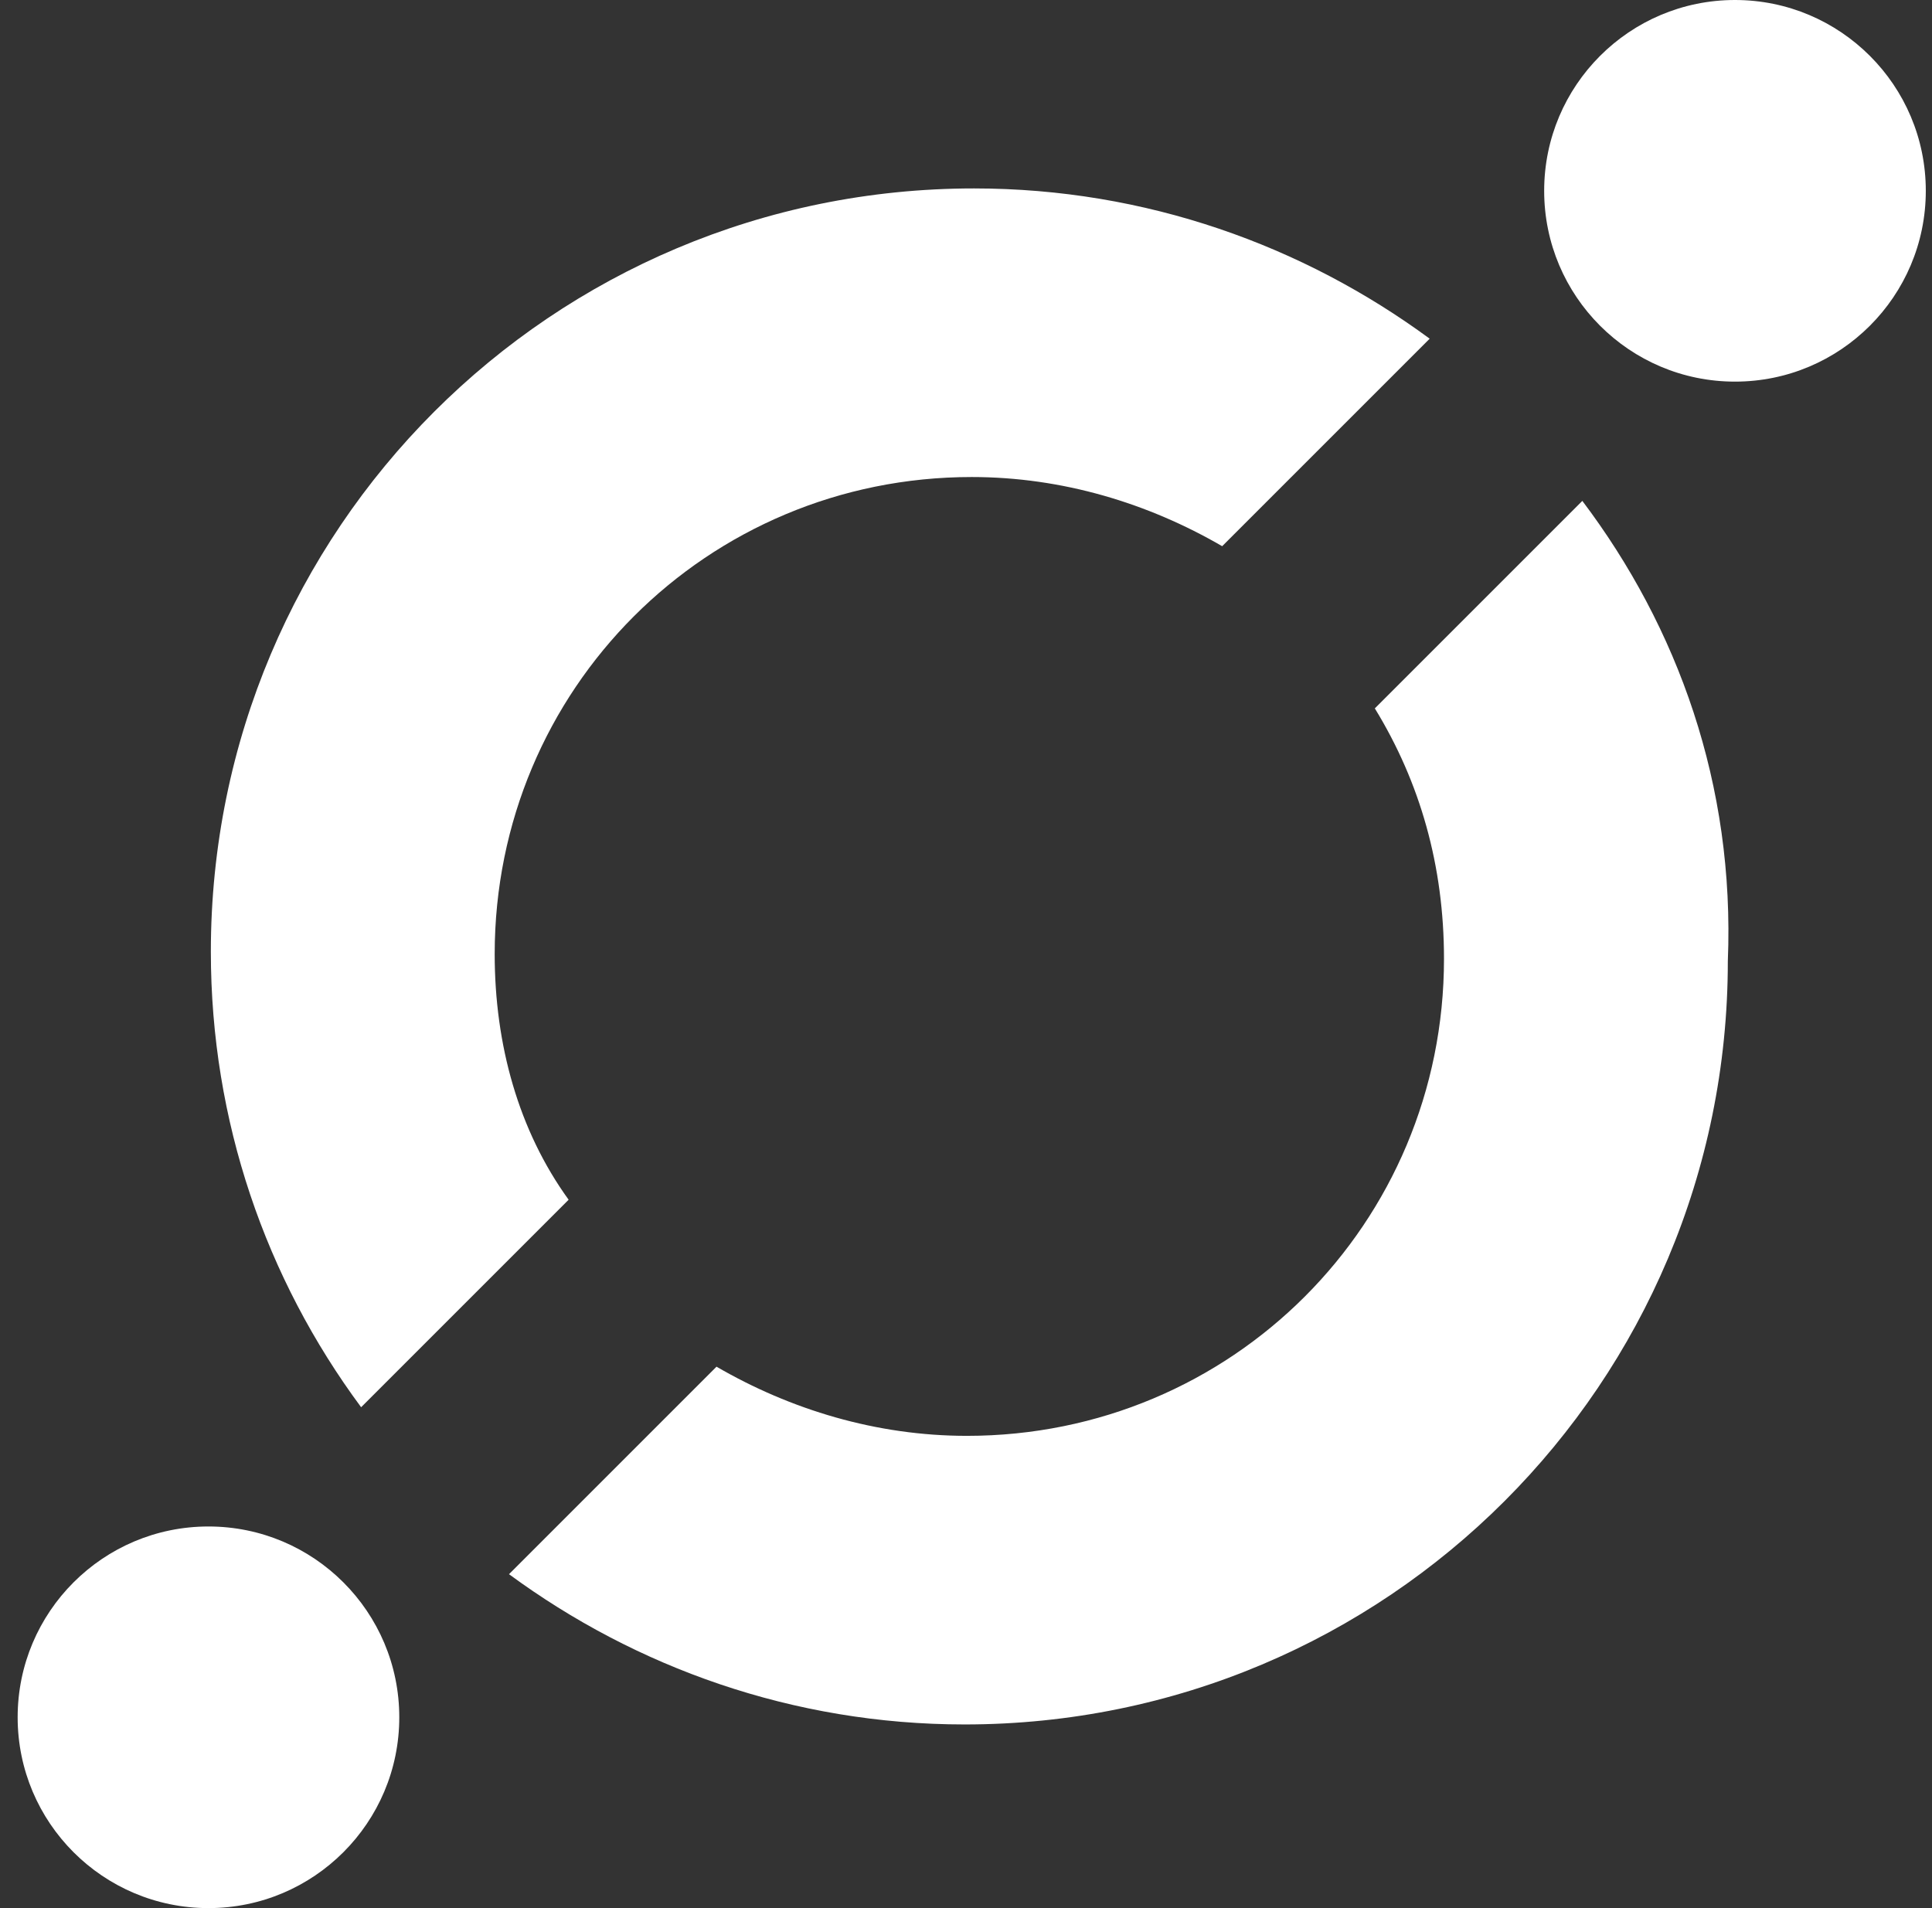 <svg width="81" height="80" viewBox="0 0 81 80" fill="none" xmlns="http://www.w3.org/2000/svg">
<rect x="0" y="0" width="81" height="80" fill="#333333" stroke="none"/>
<path d="M66.34 21L57.64 29.7C59.54 32.8 60.54 36.3 60.54 40.2C60.54 51.3 51.64 60.2 40.54 60.2C36.74 60.2 33.14 59.1 30.04 57.3L21.34 66C26.64 69.9 33.24 72.3 40.44 72.3C58.14 72.3 72.44 58 72.44 40.3C72.74 32.9 70.34 26.3 66.34 21Z" fill="white"/>
<path d="M20.74 40C20.74 28.9 29.64 20 40.74 20C44.54 20 48.14 21.1 51.24 22.9L59.94 14.2C54.64 10.3 48.04 7.9 40.84 7.9C23.14 7.9 8.84 22.2 8.84 39.9C8.84 47 11.14 53.6 15.14 59L23.84 50.3C21.74 47.4 20.74 43.8 20.74 40Z" fill="white"/>
<path d="M72.74 16C77.158 16 80.74 12.418 80.74 8C80.74 3.582 77.158 0 72.74 0C68.322 0 64.74 3.582 64.74 8C64.74 12.418 68.322 16 72.74 16Z" fill="white"/>
<path d="M8.74 80C13.158 80 16.74 76.418 16.74 72C16.74 67.582 13.158 64 8.74 64C4.322 64 0.74 67.582 0.74 72C0.74 76.418 4.322 80 8.74 80Z" fill="white"/>
</svg>
